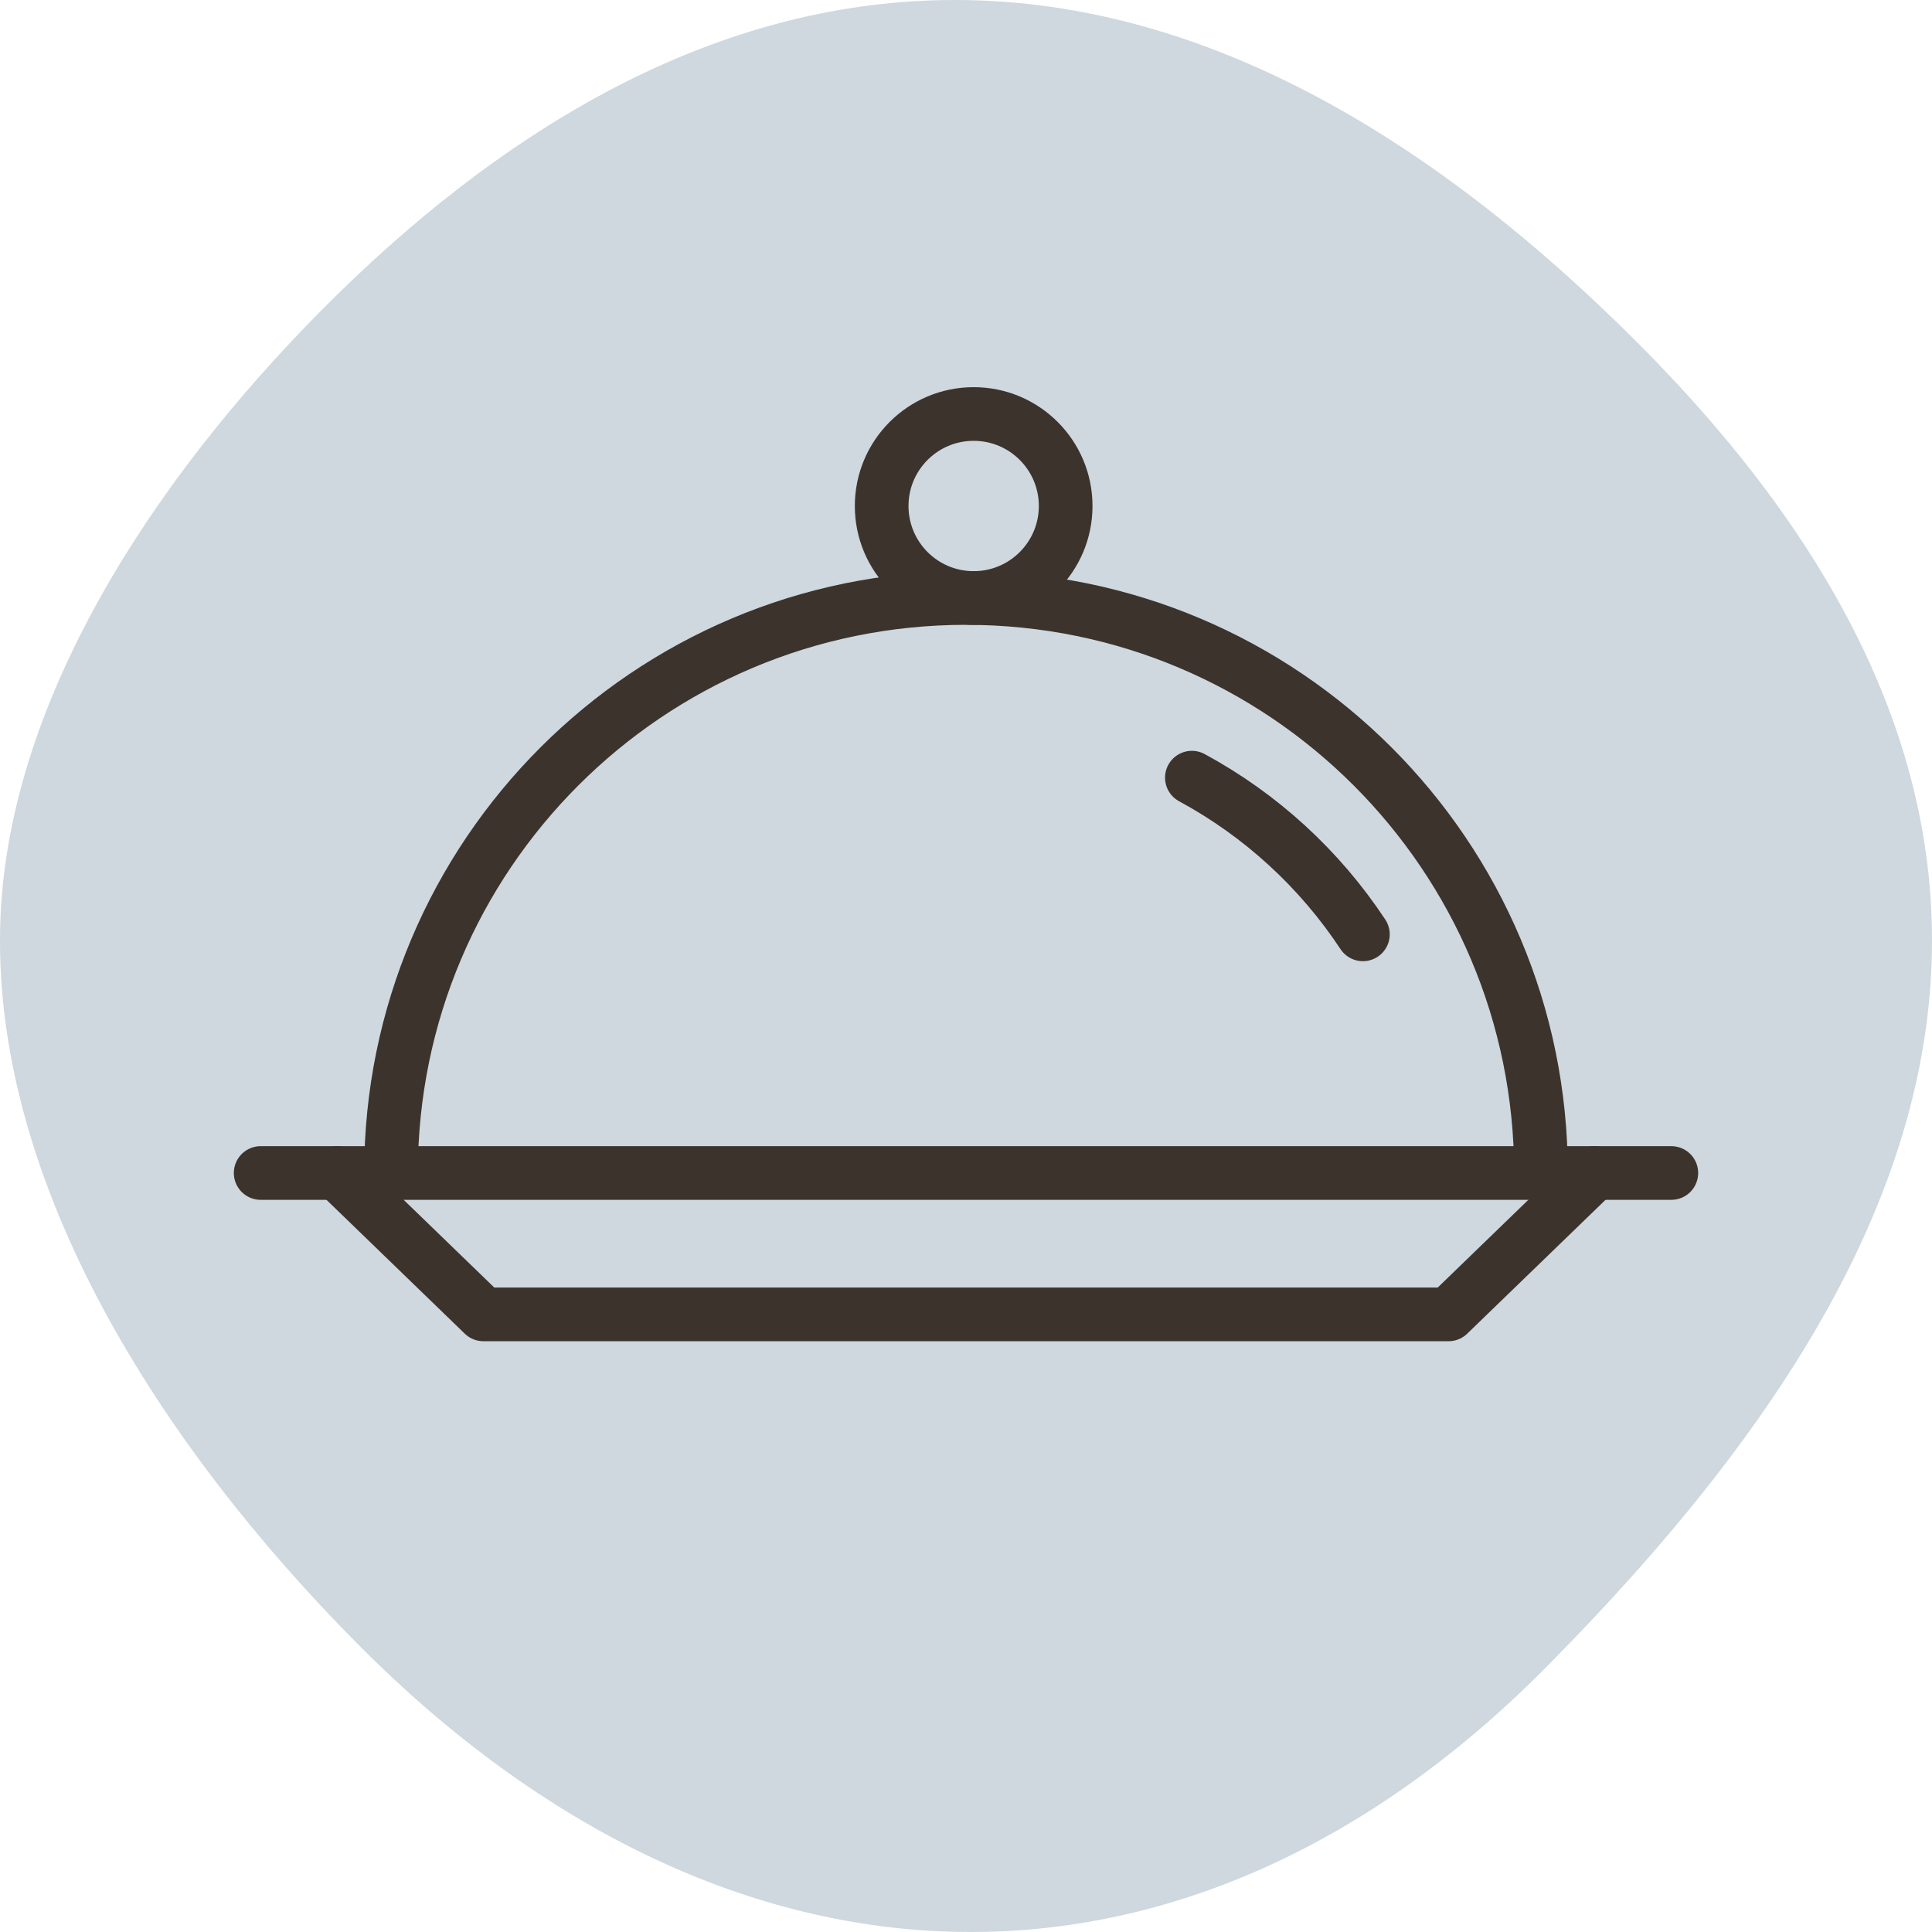 <?xml version="1.0" encoding="UTF-8"?>
<svg width="126px" height="126px" viewBox="0 0 126 126" version="1.1" xmlns="http://www.w3.org/2000/svg" xmlns:xlink="http://www.w3.org/1999/xlink">
    <title>usp5</title>
    <g id="Web" stroke="none" stroke-width="1" fill="none" fill-rule="evenodd">
        <g id="4.1-Boxen-overzicht" transform="translate(-1508, -3422)">
            <g id="Group-10" transform="translate(220, 3285)">
                <g id="usp5" transform="translate(1288, 137)">
                    <path d="M23.303,107.193 C47.753,131.857 77.637,132.131 100.777,108.788 C123.917,85.445 140.568,56.42 107.102,22.661 C73.635,-11.098 44.072,-3.074 20.931,20.269 C10.034,31.261 0.253,45.939 0.005,60.724 C-0.273,77.336 10.367,94.144 23.303,107.193 Z" id="Oval-Copy-8" fill="#CED8DE"/>
                    <g id="Group-12" transform="translate(17, 27)" stroke="#3C332D" stroke-width="3.5">
                        <path d="M83.5,49.5 C83.5,28.789 66.711,12 46,12 C25.289,12 8.5,28.789 8.5,49.5" id="Path"/>
                        <circle id="Oval" cx="46.5" cy="6" r="6"/>
                        <path d="M71.885,33.936 C69.073,29.678 65.238,26.156 60.731,23.717" id="Path-Copy" stroke-linecap="round"/>
                        <line x1="5.39905e-16" y1="49.5" x2="92" y2="49.5" id="Line-5" stroke-linecap="round"/>
                        <polyline id="Path-3" stroke-linecap="round" stroke-linejoin="round" points="5 49.5 14.529 58.721 46.512 58.721 45.488 58.721 77.471 58.721 87 49.5"/>
                    </g>
                </g>
            </g>
        </g>
    </g>
</svg>